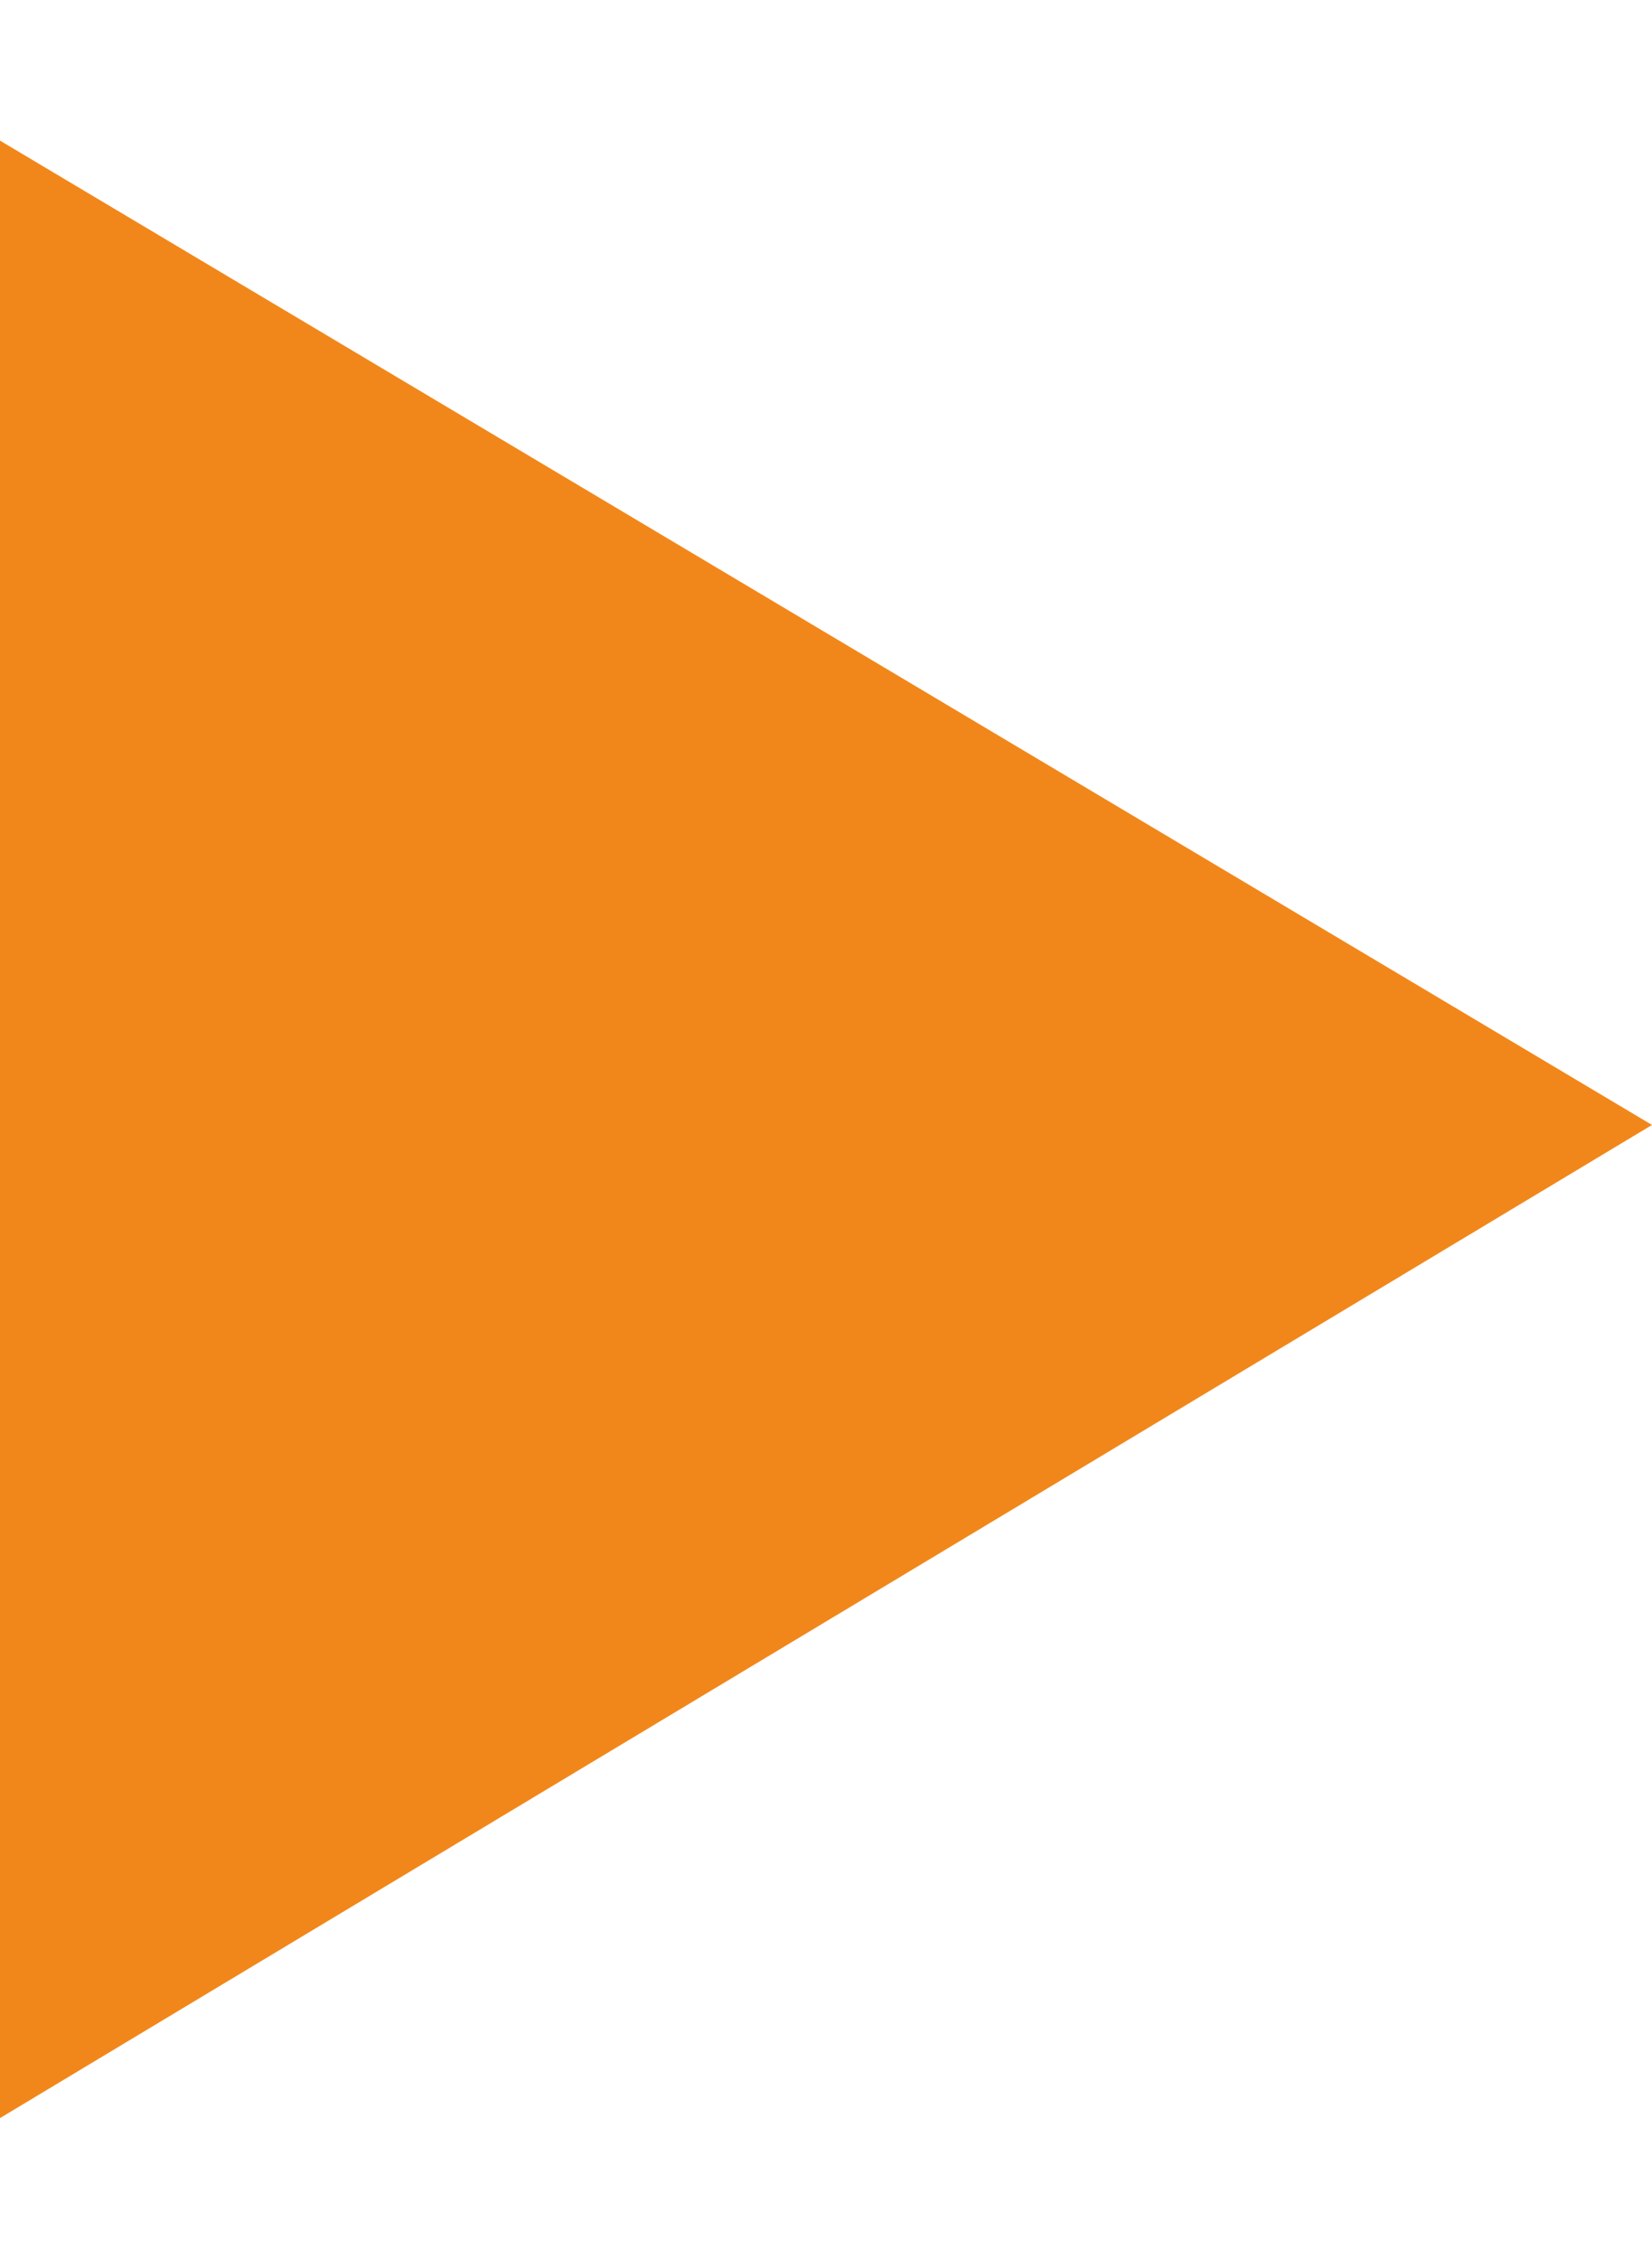<?xml version="1.0" encoding="utf-8"?>
<!-- Generator: Adobe Illustrator 27.8.0, SVG Export Plug-In . SVG Version: 6.00 Build 0)  -->
<svg version="1.1" baseProfile="tiny" id="Layer_1" xmlns="http://www.w3.org/2000/svg" xmlns:xlink="http://www.w3.org/1999/xlink"
	 x="0px" y="0px" viewBox="0 0 18.8 25.7" overflow="visible" xml:space="preserve">
<polygon fill="#F1871A" points="0,24.1 18.8,12.8 0,1.6 "/>
</svg>
